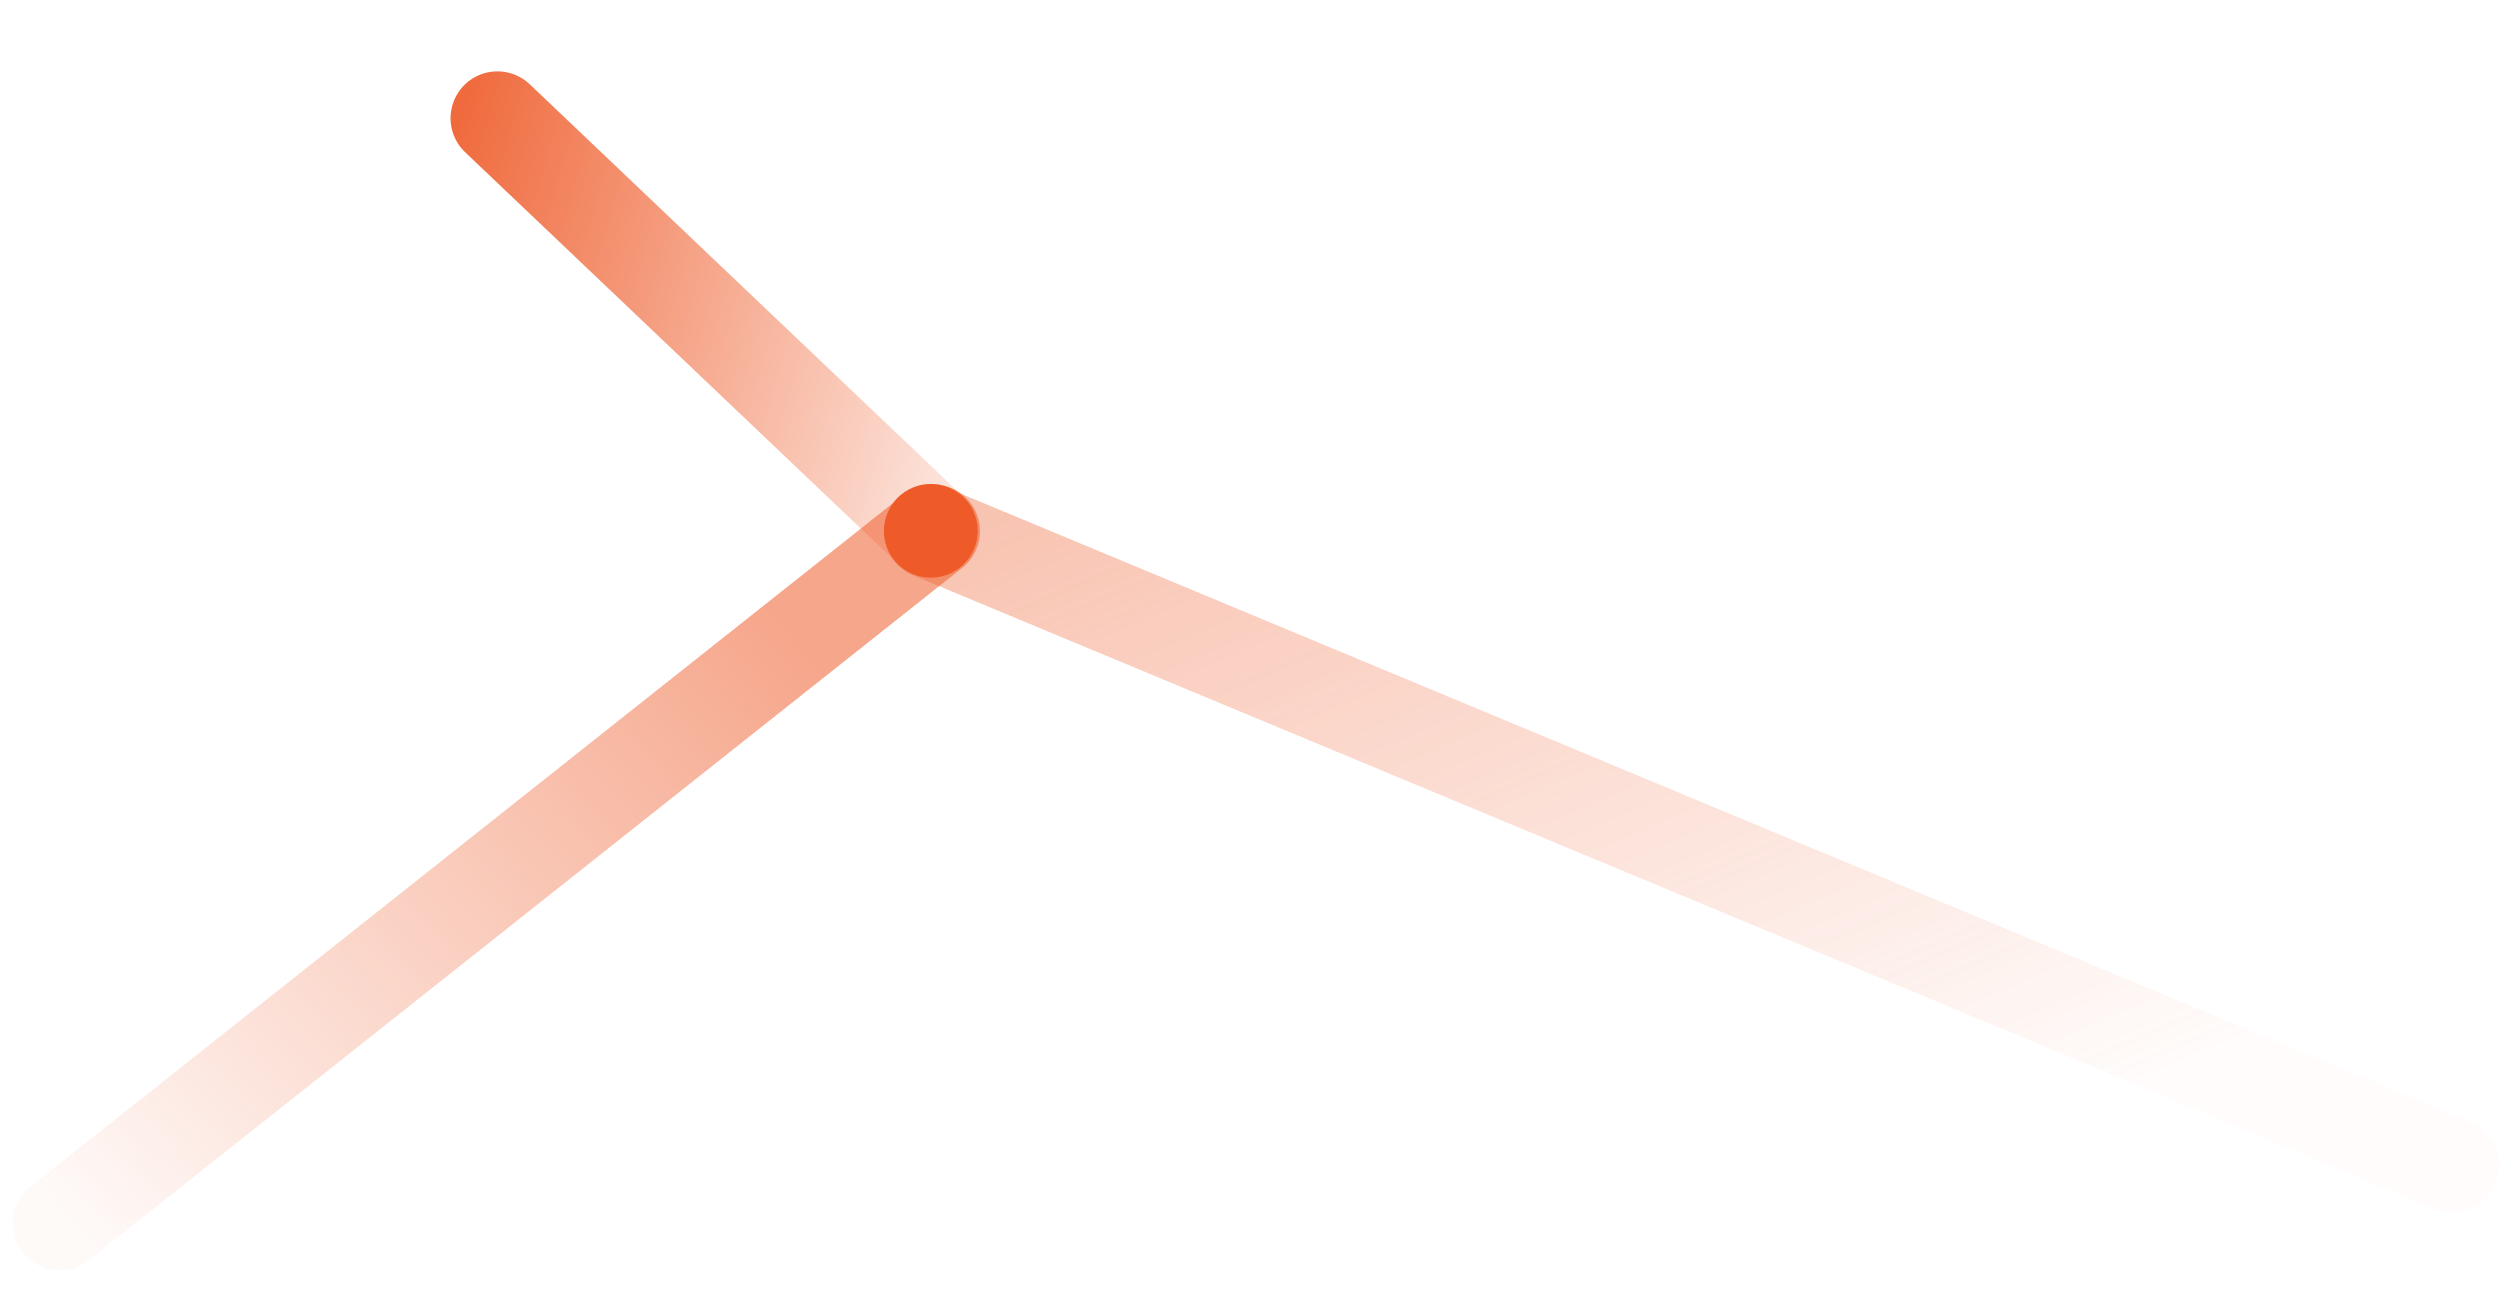 <svg width="1200" height="623" viewBox="0 0 1200 623" fill="none" xmlns="http://www.w3.org/2000/svg">
<path d="M446.751 254.571L238.762 56.752" stroke="url(#paint0_linear_653_1373)" stroke-width="45" stroke-linecap="round"/>
<path opacity="0.6" d="M28.598 587.241L447.869 254.955" stroke="url(#paint1_linear_653_1373)" stroke-width="45" stroke-linecap="round"/>
<path opacity="0.399" d="M446.809 255.339L1177.13 559.441" stroke="url(#paint2_linear_653_1373)" stroke-width="45" stroke-linecap="round"/>
<circle cx="446.794" cy="254.806" r="22.5" transform="rotate(-27.12 446.794 254.806)" fill="#EE5B29"/>
<defs>
<linearGradient id="paint0_linear_653_1373" x1="454.577" y1="393.535" x2="151.092" y2="307.926" gradientUnits="userSpaceOnUse">
<stop stop-color="#EE5B29" stop-opacity="0.05"/>
<stop offset="1" stop-color="#EE5B29" stop-opacity="0.9"/>
</linearGradient>
<linearGradient id="paint1_linear_653_1373" x1="112.441" y1="677.619" x2="464.441" y2="367.619" gradientUnits="userSpaceOnUse">
<stop stop-color="#EE5B29" stop-opacity="0.05"/>
<stop offset="0.952" stop-color="#EE5B29" stop-opacity="0.9"/>
</linearGradient>
<linearGradient id="paint2_linear_653_1373" x1="636.769" y1="686.755" x2="454.862" y2="262.145" gradientUnits="userSpaceOnUse">
<stop stop-color="#EE5B29" stop-opacity="0.05"/>
<stop offset="1" stop-color="#EE5B29" stop-opacity="0.9"/>
</linearGradient>
</defs>
</svg>
